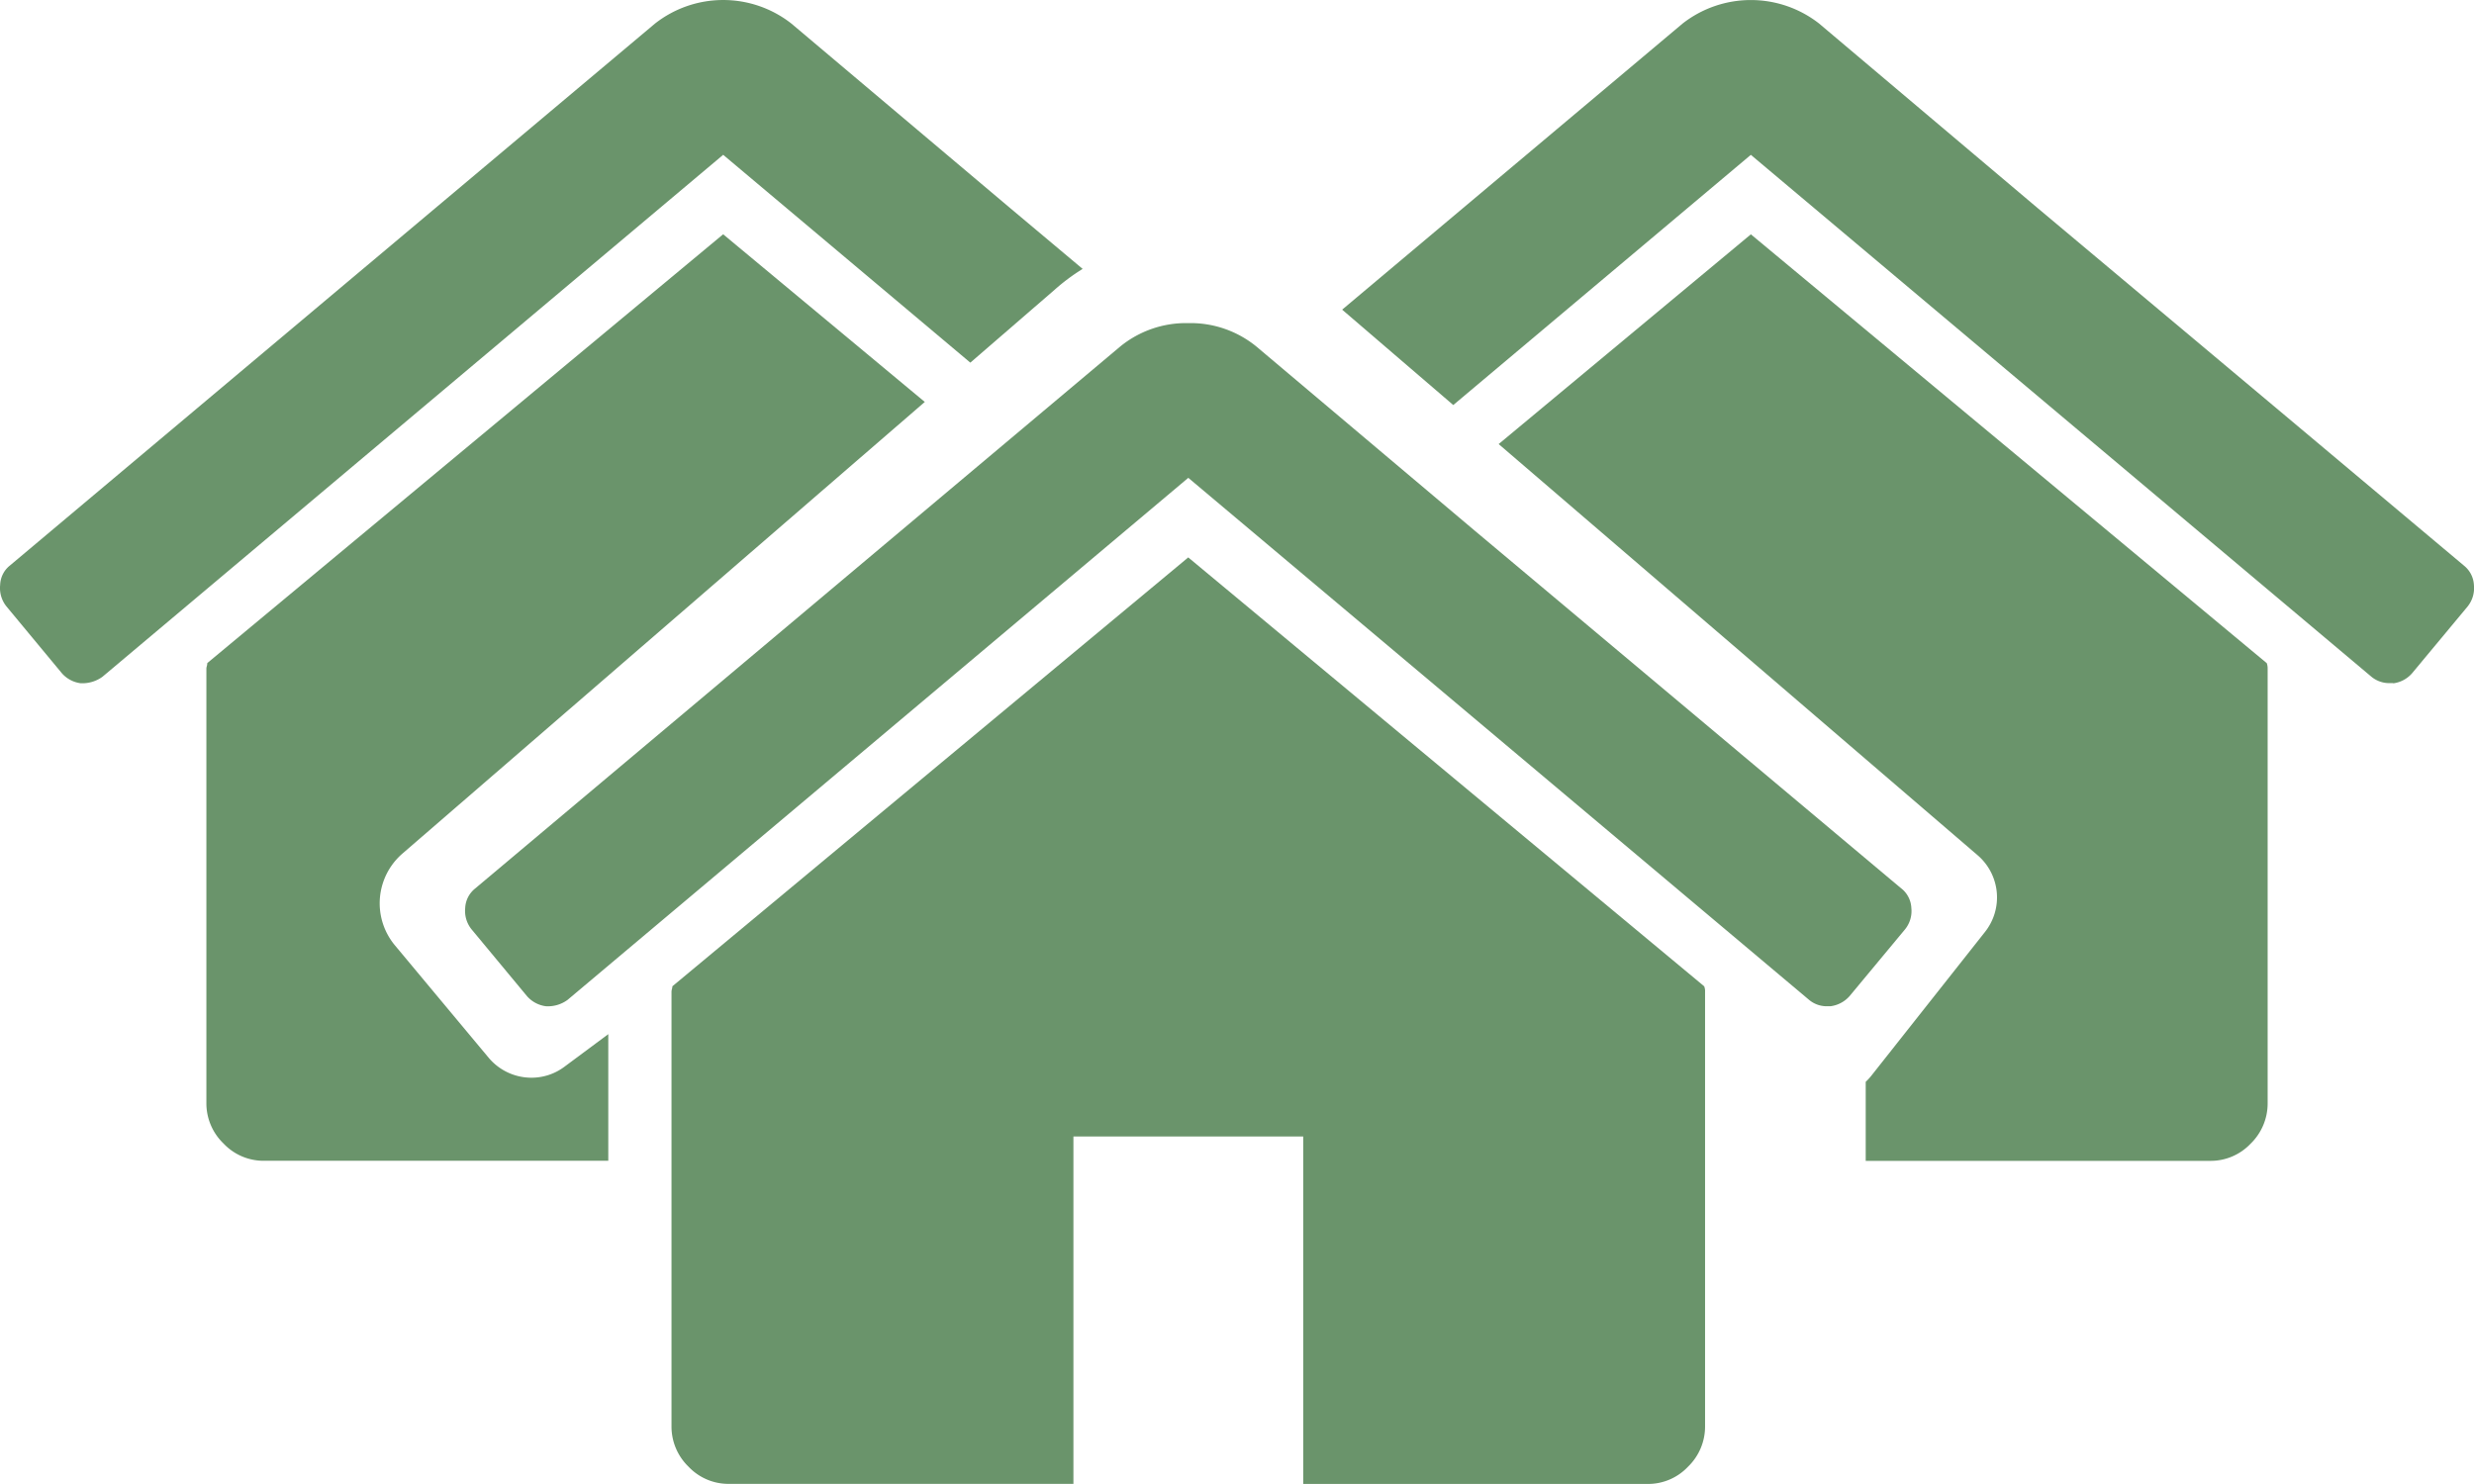 <svg xmlns="http://www.w3.org/2000/svg" width="99.052" height="59.43" viewBox="0 0 99.052 59.43"><defs><style>.a{fill:#6a946b;}</style></defs><g transform="translate(-1046.152 -1013.032)"><path class="a" d="M16.094,37.105H2.3a2.2,2.2,0,0,1-1.612-.69A2.234,2.234,0,0,1,0,34.787v-17.4a.448.448,0,0,1,.012-.072l.009-.033a.51.51,0,0,0,.015-.109L20.69,0l8.073,6.715L7.844,24.807a2.632,2.632,0,0,0-.3,3.665l3.752,4.5a2.235,2.235,0,0,0,1.716.806,2.2,2.2,0,0,0,1.312-.431l1.767-1.313v5.075Zm22.914-5.8H25.219l.011-1.427H41.136a2.4,2.4,0,0,1-.5.738A2.212,2.212,0,0,1,39.008,31.3Z" transform="translate(1054.415 1022.414)"/><path class="a" d="M3.332,27.363c-.034,0-.064,0-.1,0a1.21,1.21,0,0,1-.754-.4L.252,24.278a1.174,1.174,0,0,1-.246-.851A1.036,1.036,0,0,1,.4,22.645L26.224.944a4.422,4.422,0,0,1,5.461,0l8.761,7.391,2.9,2.434a8.015,8.015,0,0,0-1.127.84l-3.37,2.914L28.954,6.2,4.1,27.105A1.366,1.366,0,0,1,3.332,27.363Z" transform="translate(1046.152 1013.032)"/><path class="a" d="M39.077,37.106H25.287V33.941a2.36,2.36,0,0,0,.21-.226l4.563-5.774a2.226,2.226,0,0,0-.277-3.061L10.591,8.4,20.689,0,41.344,17.174a.614.614,0,0,1,.035.218v17.4a2.245,2.245,0,0,1-.685,1.629A2.2,2.2,0,0,1,39.077,37.106ZM16.088,32.513H2.3a2.192,2.192,0,0,1-1.618-.69A2.24,2.24,0,0,1,0,30.194v-.319H16.088v2.637Z" transform="translate(1095.563 1022.416)"/><path class="a" d="M42.078,27.356h-.11a1.122,1.122,0,0,1-.753-.25L16.363,6.2,4.449,16.22,0,12.4,13.633.94a4.437,4.437,0,0,1,5.461,0l8.761,7.4,9.2,7.714,7.863,6.6a1.064,1.064,0,0,1,.395.778,1.179,1.179,0,0,1-.249.851l-2.23,2.682a1.2,1.2,0,0,1-.754.4Z" transform="translate(1099.888 1013.033)"/><path class="a" d="M13.807,0-6.846,17.175a.493.493,0,0,1-.018.108.522.522,0,0,0-.018.108V34.785A2.236,2.236,0,0,0-6.2,36.415a2.2,2.2,0,0,0,1.617.688H9.21V23.19h9.2V37.106H32.2a2.2,2.2,0,0,0,1.617-.691,2.236,2.236,0,0,0,.682-1.629V17.391a.5.5,0,0,0-.036-.216Z" transform="translate(1079.919 1035.355)"/><path class="a" d="M38.378,15.113l-7.864-6.6L21.318.8,12.555-6.592a4.167,4.167,0,0,0-2.73-.941,4.166,4.166,0,0,0-2.73.941L-18.732,15.113a1.061,1.061,0,0,0-.394.779,1.177,1.177,0,0,0,.253.851l2.225,2.682a1.216,1.216,0,0,0,.755.4,1.333,1.333,0,0,0,.863-.253L9.825-1.337,34.681,19.571a1.1,1.1,0,0,0,.755.253h.105a1.223,1.223,0,0,0,.755-.4l2.228-2.682a1.162,1.162,0,0,0,.25-.851,1.061,1.061,0,0,0-.394-.779" transform="translate(1083.903 1033.505)"/></g></svg>